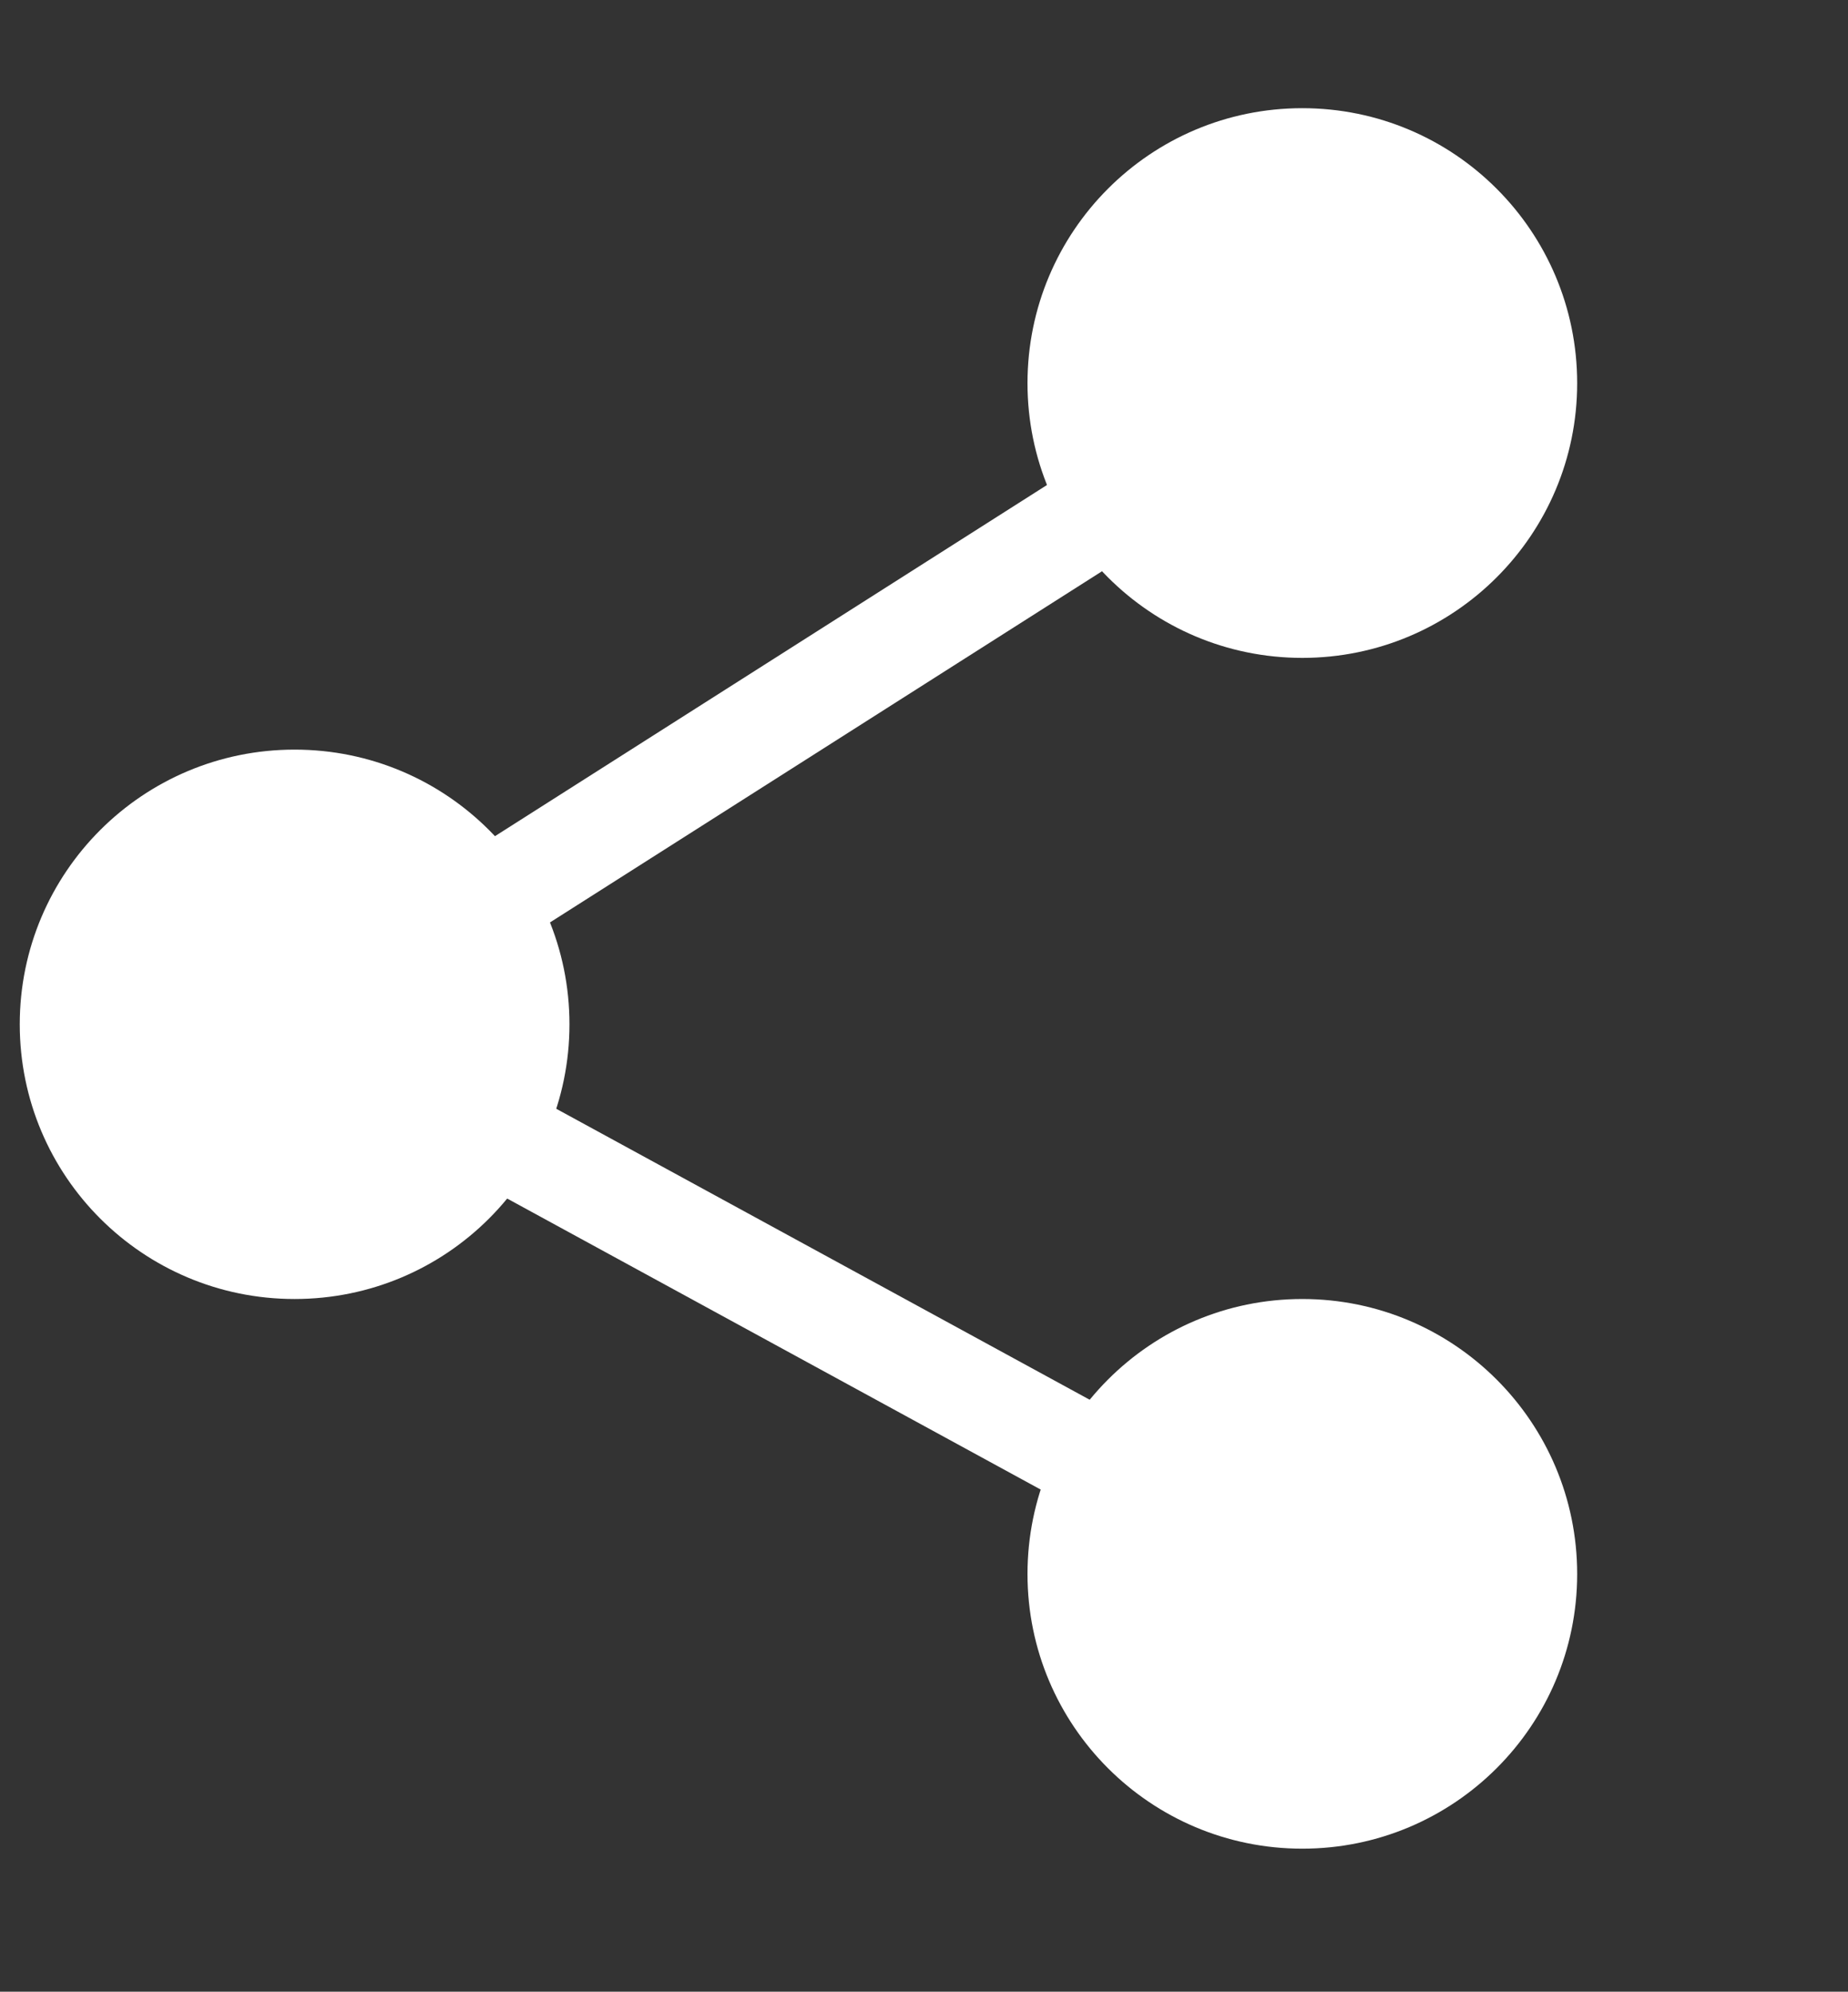 <?xml version="1.0" encoding="utf-8"?>
<!-- Generator: Adobe Illustrator 16.0.0, SVG Export Plug-In . SVG Version: 6.00 Build 0)  -->
<!DOCTYPE svg PUBLIC "-//W3C//DTD SVG 1.1//EN" "http://www.w3.org/Graphics/SVG/1.1/DTD/svg11.dtd">
<svg version="1.1" xmlns="http://www.w3.org/2000/svg" xmlns:xlink="http://www.w3.org/1999/xlink" x="0px" y="0px"
	 width="52.575px" height="56.667px" viewBox="0 0 52.575 56.667" enable-background="new 0 0 52.575 56.667" xml:space="preserve">
<rect x="0" y="0" width="52.575" height="56.667" fill="#333333" stroke="none"/>
<g id="Capa_2" display="none">
</g>
<g id="Capa_1">
	<g>
		<path fill-rule="evenodd" clip-rule="evenodd" fill="#FFFFFF" d="M44.87,10.903c0-4.321-3.5-7.825-7.82-7.825
			s-7.818,3.504-7.818,7.825c0,4.31,3.498,7.815,7.818,7.815S44.87,15.213,44.87,10.903z"/>
		<path fill-rule="evenodd" clip-rule="evenodd" fill="#FFFFFF" d="M44.87,44.783c0-4.318-3.5-7.824-7.82-7.824
			s-7.818,3.506-7.818,7.824c0,4.313,3.498,7.815,7.818,7.815S44.87,49.096,44.87,44.783z"/>
		<path fill-rule="evenodd" clip-rule="evenodd" fill="#FFFFFF" d="M16.201,29.143c0-4.32-3.498-7.815-7.821-7.815
			c-4.316,0-7.818,3.495-7.818,7.815c0,4.321,3.502,7.816,7.818,7.816C12.703,36.959,16.201,33.464,16.201,29.143z"/>
		
			<polyline fill-rule="evenodd" clip-rule="evenodd" fill="none" stroke="#FFFFFF" stroke-width="2.911" stroke-miterlimit="10" points="
			37.05,10.903 8.38,29.143 37.05,44.783 		"/>
	</g>
</g>
</svg>
